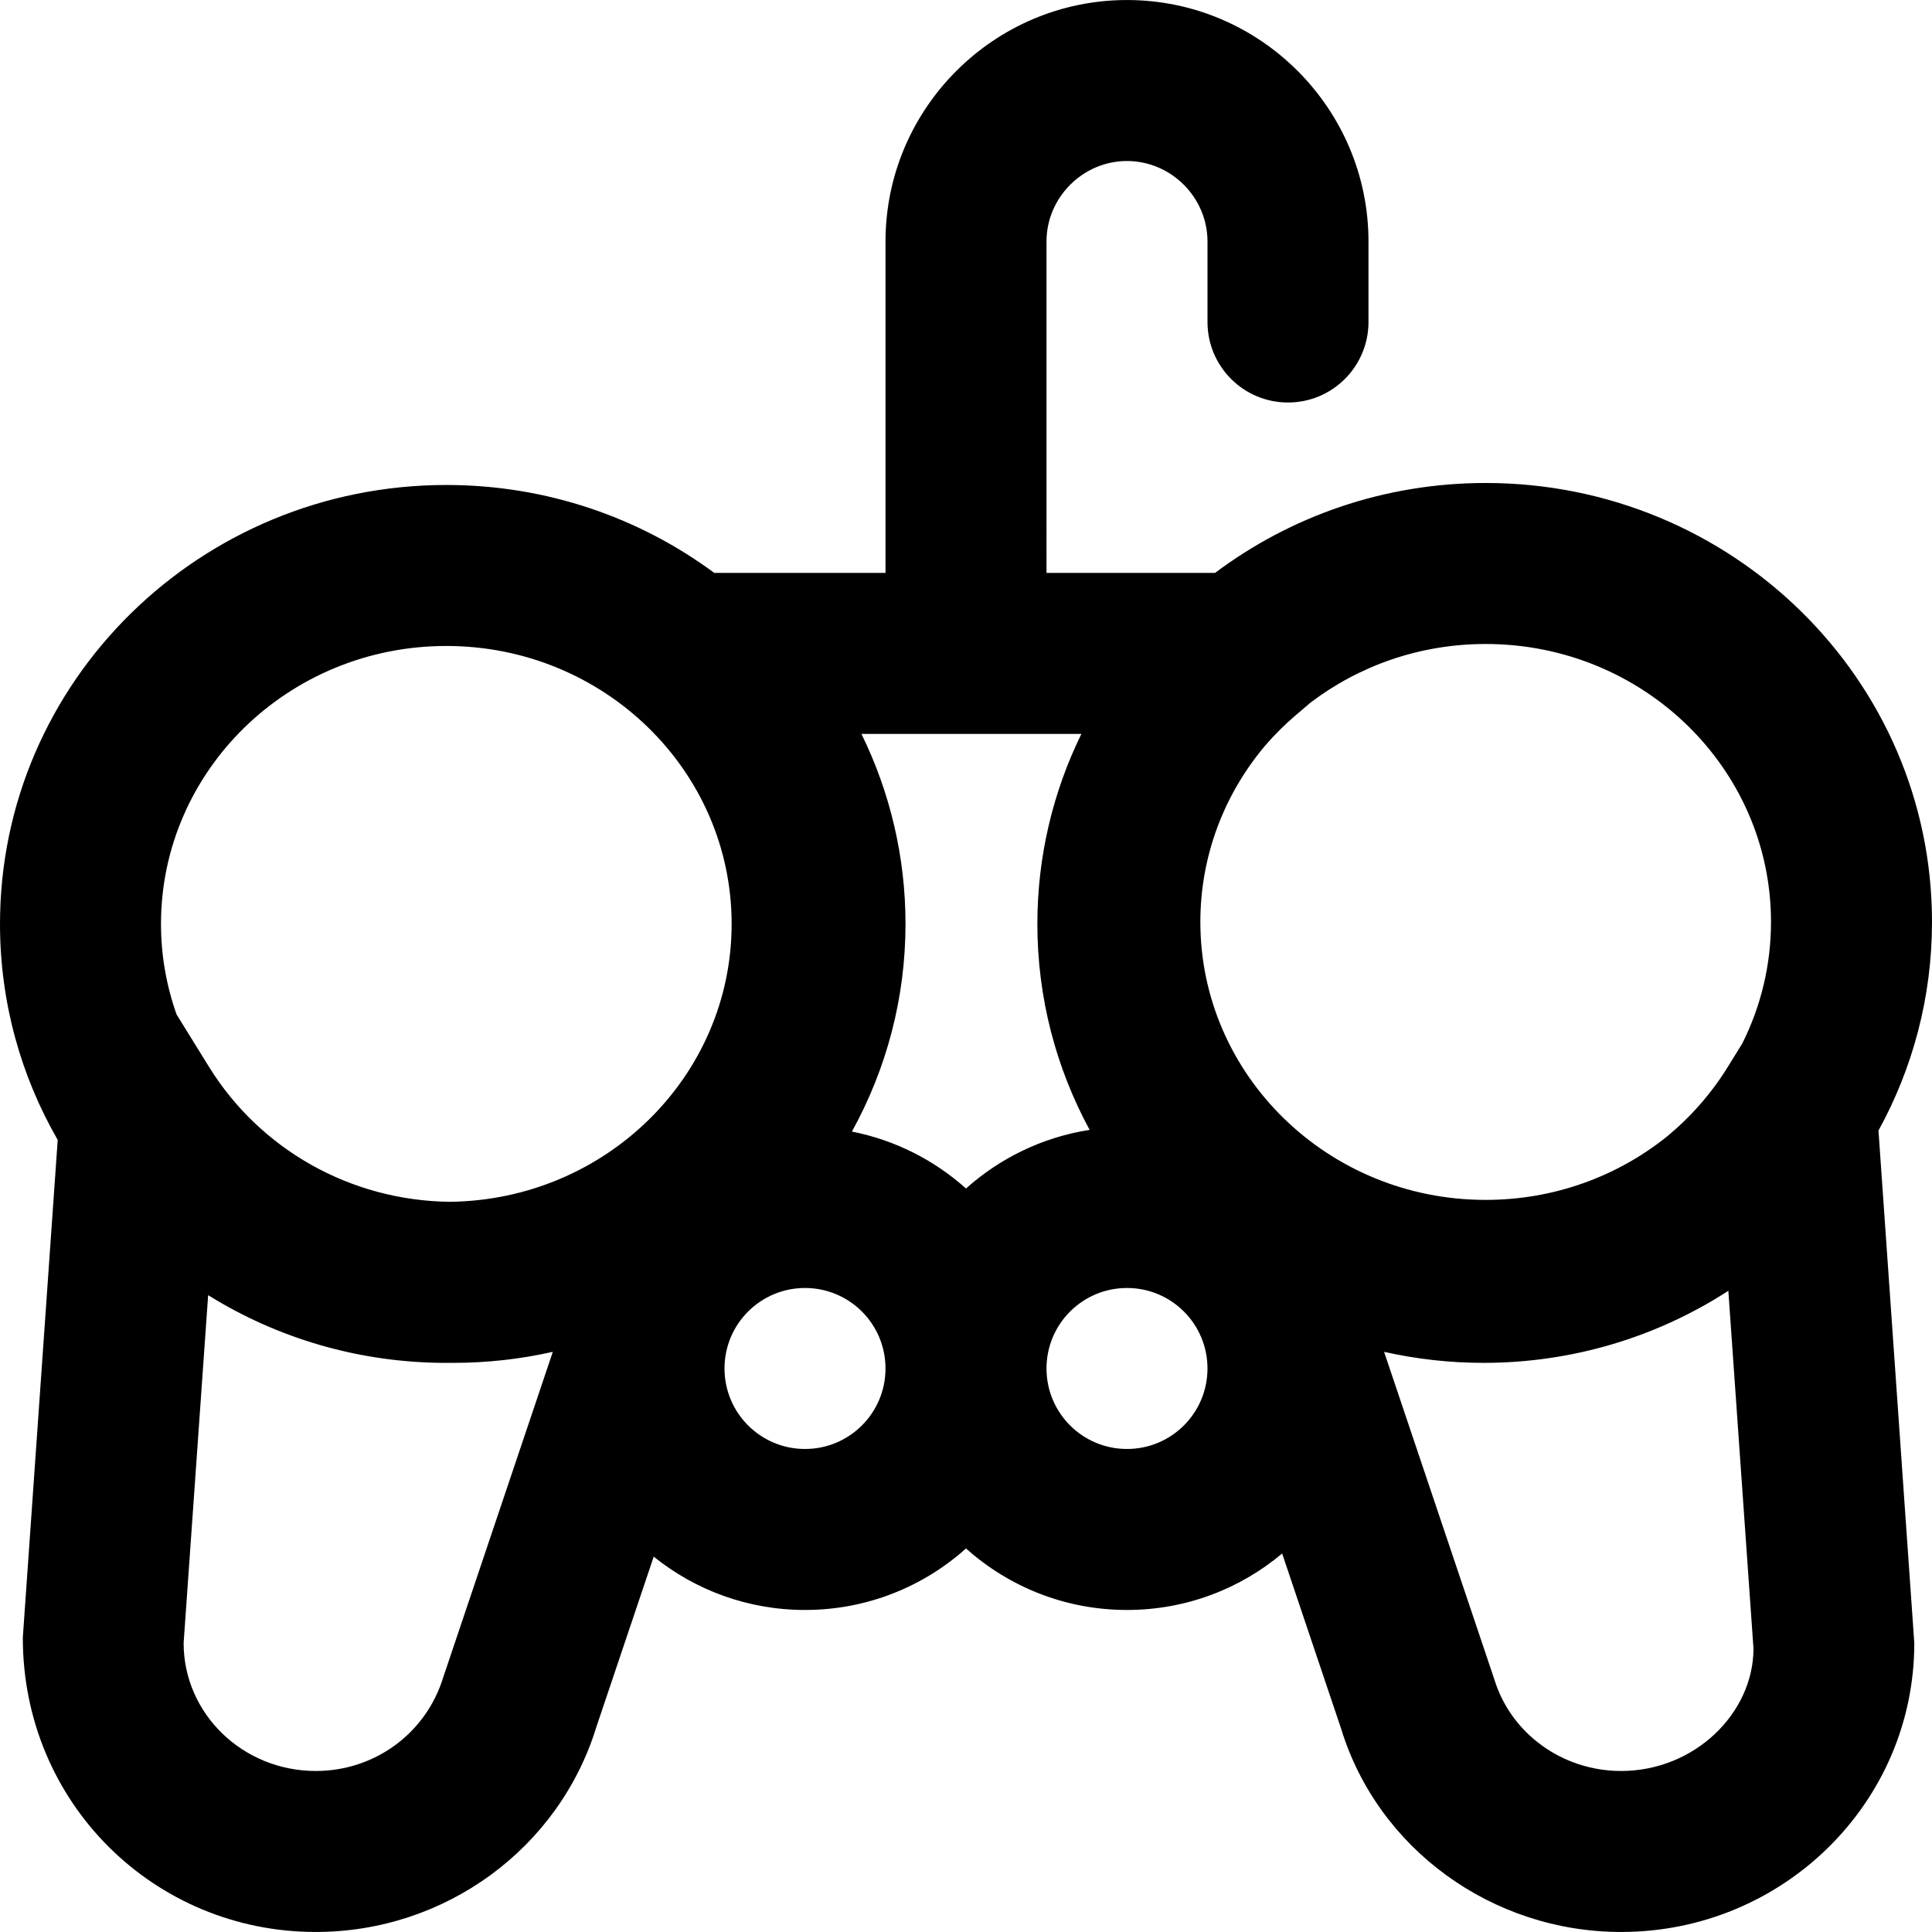 <?xml version="1.0" encoding="iso-8859-1"?>
<!-- Uploaded to: SVG Repo, www.svgrepo.com, Generator: SVG Repo Mixer Tools -->
<svg fill="#000000" height="800px" width="800px" version="1.1" id="Layer_1" xmlns="http://www.w3.org/2000/svg" xmlns:xlink="http://www.w3.org/1999/xlink" 
	 viewBox="0 0 512.017 512.017" xml:space="preserve">
<g>
	<g>
		<path d="M512.017,244.331C512.017,179.99,458.955,128,393.724,128c-26.937,0-51.795,8.877-71.701,23.825h-44.68V64.006
			c0-11.685,9.649-21.333,21.333-21.333c11.685,0,21.333,9.649,21.333,21.333V85.34c0,11.782,9.551,21.333,21.333,21.333
			c11.782,0,21.333-9.551,21.333-21.333V64.006c0-35.249-28.751-64-64-64c-35.249,0-64,28.751-64,64v87.819h-45.383
			c-19.787-14.63-44.379-23.296-70.999-23.296C53.062,128.529,0,180.519,0,244.86c0,20.823,5.564,40.35,15.294,57.242L6.049,433.953
			c-0.052,43.877,34.83,78.057,77.644,78.057c34.215,0,64.487-22.066,74.395-54.452l15.157-45.012
			c10.972,8.831,24.911,14.127,40.097,14.127c16.397,0,31.344-6.169,42.667-16.303c11.322,10.135,26.269,16.303,42.667,16.303
			c15.659,0,29.994-5.627,41.115-14.959l15.625,46.41c9.726,31.82,39.998,53.886,74.213,53.886c42.813,0,77.696-34.18,77.696-76.565
			l-9.494-135.829C506.876,283.18,512.017,264.354,512.017,244.331z M469.35,244.331c0,11.525-2.73,22.442-7.589,32.172
			l-3.859,6.245c-4.426,7.161-9.984,13.44-16.386,18.662c-13.015,10.356-29.64,16.585-47.792,16.585
			c-41.841,0-75.605-33.087-75.605-73.664c0-17.694,6.423-33.961,17.133-46.684c2.525-2.926,5.29-5.683,8.29-8.233l3.8-3.23
			c12.797-9.709,28.876-15.516,46.381-15.516C435.583,170.667,469.35,203.751,469.35,244.331z M286.592,194.492
			c-7.568,15.438-11.671,32.576-11.671,50.368c0,19.45,4.904,38.093,13.853,54.578c-12.485,1.938-23.769,7.486-32.765,15.539
			c-8.385-7.505-18.758-12.829-30.238-15.087c9.175-16.615,14.206-35.409,14.206-55.029c0-17.791-4.108-34.929-11.682-50.368
			H286.592z M118.293,171.196c41.841,0,75.605,33.087,75.605,73.664c0,40.291-33.294,73.18-74.725,73.642
			c-26.442-0.323-50.311-13.994-63.782-35.765l-8.599-13.896c-2.662-7.525-4.126-15.589-4.126-23.982
			C42.667,204.28,76.434,171.196,118.293,171.196z M117.469,444.51c-4.566,14.898-18.197,24.834-33.776,24.834
			c-19.441,0-35.029-15.274-35.029-33.899l6.499-92.201c18.28,11.366,39.934,17.946,63.131,17.946c0.435,0,0.867-0.012,1.3-0.016
			c0.179,0.001,0.357,0.01,0.537,0.01c8.985,0,17.821-0.996,26.377-2.921L117.469,444.51z M213.342,384.006
			c-11.791,0-21.333-9.542-21.333-21.333s9.542-21.333,21.333-21.333s21.333,9.542,21.333,21.333S225.133,384.006,213.342,384.006z
			 M298.675,384.006c-11.791,0-21.333-9.542-21.333-21.333s9.542-21.333,21.333-21.333s21.333,9.542,21.333,21.333
			S310.466,384.006,298.675,384.006z M429.628,469.344c-15.58,0-29.21-9.936-33.595-24.268l-29.223-86.814
			c8.557,1.926,17.394,2.922,26.38,2.922c23.597,0,45.992-6.877,64.854-19.096l6.665,94.853
			C464.657,454.07,449.069,469.344,429.628,469.344z"/>
	</g>
</g>
</svg>
